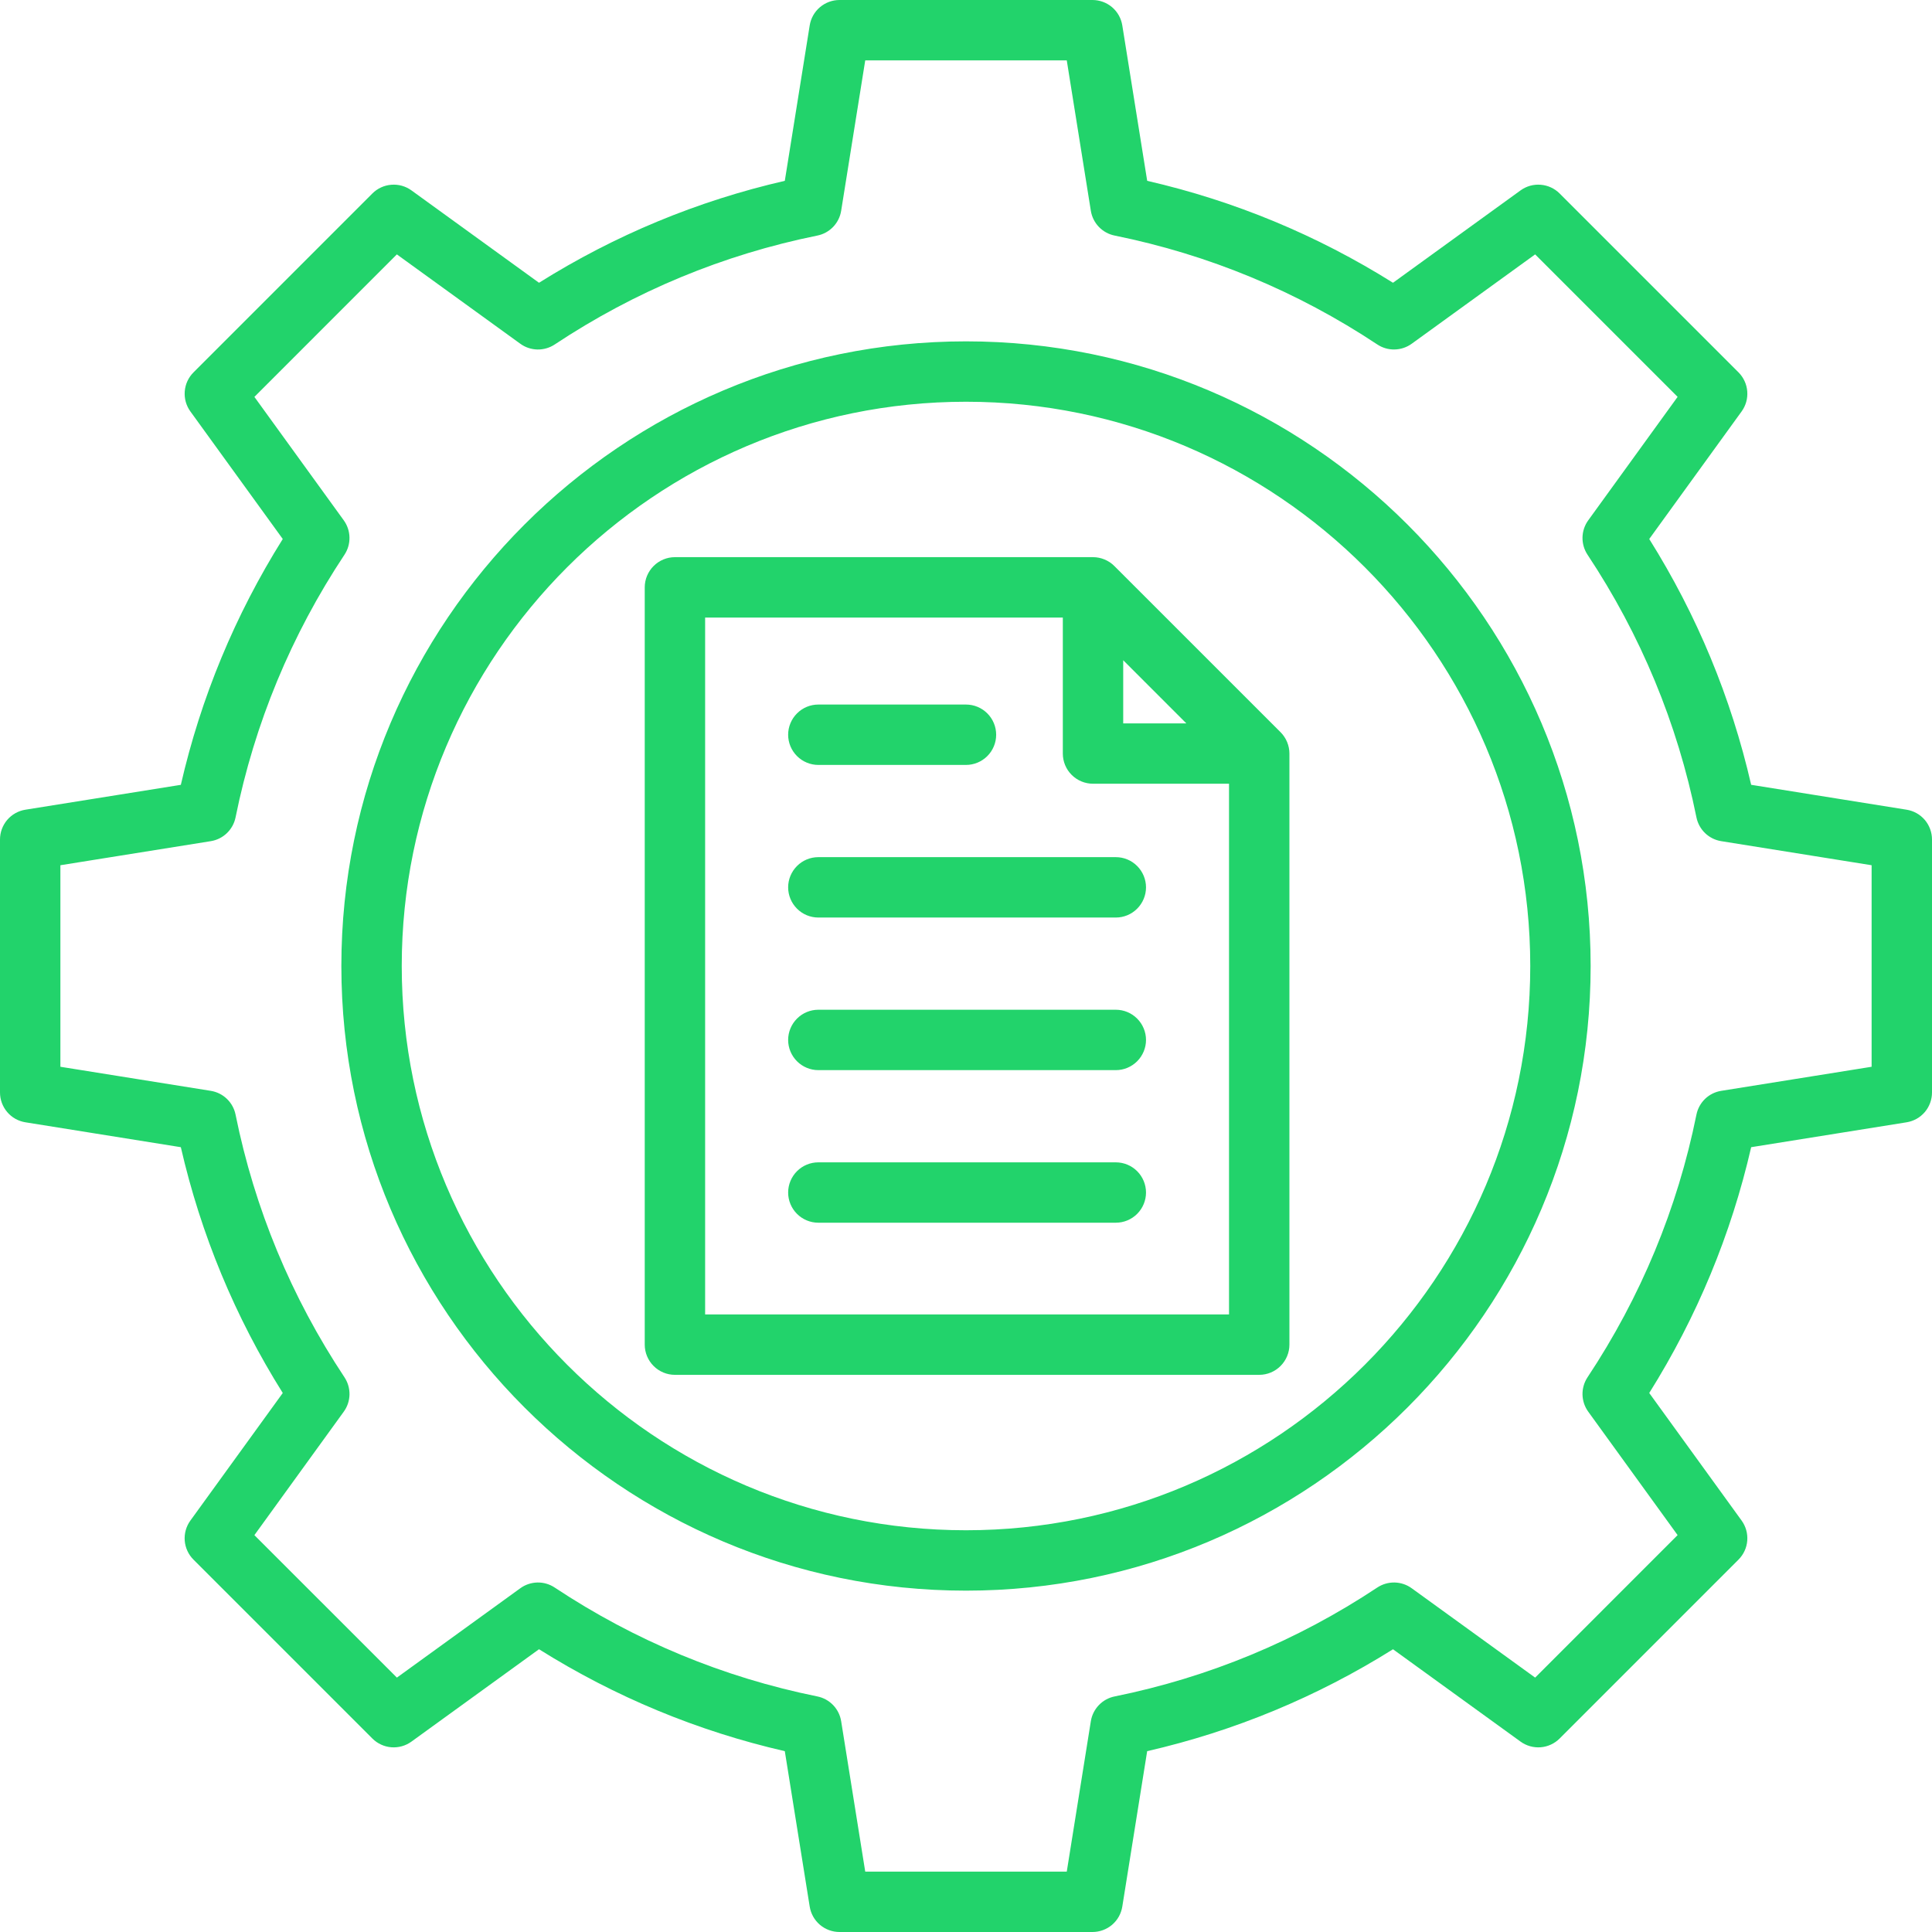 <?xml version="1.0" encoding="UTF-8"?>
<svg xmlns="http://www.w3.org/2000/svg" width="70" height="70" viewBox="0 0 70 70" fill="none">
  <g clip-path="url(#clip0_1384_10968)">
    <path d="M69.079 29.337L63.448 28.435C62.722 25.274 61.483 22.284 59.755 19.529L63.102 14.907C63.255 14.696 63.327 14.438 63.306 14.179C63.286 13.919 63.173 13.676 62.99 13.492L56.508 7.01C56.324 6.826 56.081 6.714 55.821 6.694C55.562 6.673 55.304 6.745 55.093 6.898L50.471 10.245C47.715 8.517 44.726 7.278 41.565 6.552L40.663 0.921C40.622 0.664 40.491 0.43 40.293 0.261C40.095 0.093 39.843 -1.58372e-05 39.583 2.02936e-09H30.417C30.157 1.66786e-05 29.905 0.093 29.707 0.262C29.509 0.43 29.378 0.664 29.337 0.921L28.435 6.552C25.274 7.278 22.285 8.517 19.529 10.245L14.907 6.898C14.696 6.745 14.438 6.673 14.179 6.694C13.919 6.714 13.676 6.826 13.492 7.01L7.011 13.492C6.827 13.676 6.714 13.919 6.694 14.179C6.673 14.438 6.745 14.696 6.898 14.907L10.245 19.529C8.517 22.286 7.278 25.276 6.552 28.436L0.921 29.337C0.664 29.378 0.43 29.509 0.261 29.707C0.093 29.905 -3.87795e-05 30.157 1.21699e-08 30.417V39.583C1.66888e-05 39.843 0.093 40.095 0.262 40.293C0.43 40.491 0.664 40.622 0.921 40.663L6.552 41.565C7.278 44.726 8.517 47.715 10.245 50.471L6.898 55.093C6.745 55.304 6.673 55.562 6.693 55.822C6.714 56.081 6.826 56.324 7.01 56.508L13.492 62.99C13.676 63.174 13.919 63.286 14.179 63.307C14.438 63.327 14.696 63.255 14.907 63.102L19.529 59.755C22.286 61.483 25.276 62.723 28.435 63.448L29.337 69.079C29.378 69.336 29.509 69.57 29.707 69.739C29.905 69.907 30.157 70 30.417 70H39.583C39.843 70 40.095 69.907 40.293 69.739C40.491 69.57 40.622 69.336 40.663 69.079L41.564 63.448C44.726 62.722 47.716 61.483 50.471 59.756L55.093 63.102C55.304 63.255 55.562 63.327 55.821 63.307C56.081 63.286 56.324 63.174 56.508 62.99L62.989 56.508C63.173 56.324 63.286 56.081 63.306 55.822C63.327 55.562 63.255 55.304 63.102 55.093L59.755 50.471C61.483 47.714 62.722 44.725 63.448 41.565L69.079 40.663C69.336 40.622 69.57 40.491 69.739 40.293C69.907 40.095 70 39.843 70 39.583V30.417C70 30.157 69.907 29.905 69.739 29.707C69.57 29.509 69.336 29.378 69.079 29.337ZM67.812 38.651L62.364 39.523C62.144 39.558 61.94 39.659 61.779 39.813C61.619 39.968 61.509 40.167 61.465 40.386C60.776 43.792 59.448 46.993 57.519 49.902C57.396 50.088 57.333 50.306 57.337 50.529C57.342 50.752 57.414 50.968 57.545 51.148L60.783 55.62L55.621 60.783L51.148 57.545C50.968 57.414 50.752 57.342 50.529 57.337C50.306 57.333 50.088 57.396 49.902 57.519C46.996 59.447 43.794 60.775 40.386 61.465C40.167 61.509 39.968 61.618 39.814 61.779C39.66 61.94 39.558 62.144 39.523 62.364L38.651 67.812H31.349L30.477 62.364C30.442 62.144 30.341 61.94 30.186 61.779C30.032 61.619 29.833 61.509 29.614 61.465C26.208 60.776 23.007 59.448 20.098 57.52C19.912 57.396 19.694 57.333 19.471 57.337C19.248 57.342 19.032 57.414 18.852 57.545L14.38 60.783L9.217 55.621L12.455 51.148C12.586 50.968 12.658 50.752 12.663 50.529C12.667 50.306 12.604 50.088 12.481 49.902C10.553 46.995 9.225 43.794 8.535 40.386C8.491 40.167 8.381 39.968 8.221 39.814C8.06 39.659 7.856 39.558 7.636 39.523L2.188 38.651V31.349L7.636 30.477C7.856 30.442 8.06 30.341 8.221 30.186C8.381 30.032 8.491 29.833 8.535 29.614C9.225 26.208 10.552 23.007 12.481 20.098C12.604 19.912 12.667 19.694 12.662 19.471C12.658 19.248 12.585 19.032 12.455 18.852L9.217 14.38L14.379 9.217L18.852 12.455C19.032 12.586 19.248 12.658 19.471 12.663C19.694 12.667 19.912 12.604 20.098 12.481C23.005 10.553 26.206 9.225 29.614 8.535C29.833 8.491 30.032 8.381 30.186 8.221C30.341 8.06 30.442 7.856 30.477 7.636L31.349 2.188H38.651L39.523 7.636C39.558 7.856 39.659 8.06 39.814 8.221C39.968 8.381 40.167 8.491 40.386 8.535C43.793 9.225 46.995 10.553 49.902 12.48C50.088 12.604 50.306 12.667 50.529 12.662C50.752 12.658 50.968 12.585 51.148 12.455L55.621 9.217L60.783 14.379L57.545 18.852C57.414 19.032 57.342 19.248 57.337 19.471C57.333 19.694 57.396 19.912 57.519 20.098C59.447 23.004 60.775 26.206 61.465 29.614C61.509 29.832 61.619 30.032 61.779 30.186C61.94 30.34 62.144 30.442 62.364 30.477L67.812 31.349V38.651ZM35 12.368C22.521 12.368 12.368 22.521 12.368 35C12.368 47.479 22.521 57.632 35 57.632C47.479 57.632 57.632 47.479 57.632 35C57.632 22.521 47.479 12.368 35 12.368ZM35 55.444C23.727 55.444 14.556 46.273 14.556 35C14.556 23.727 23.727 14.556 35 14.556C46.273 14.556 55.444 23.727 55.444 35C55.444 46.273 46.273 55.444 35 55.444ZM41.522 43.208C41.522 43.498 41.406 43.776 41.201 43.981C40.996 44.186 40.718 44.301 40.428 44.301H29.65C29.36 44.301 29.082 44.186 28.877 43.981C28.672 43.776 28.556 43.498 28.556 43.208C28.556 42.918 28.672 42.639 28.877 42.434C29.082 42.229 29.36 42.114 29.65 42.114H40.428C40.718 42.114 40.996 42.229 41.201 42.434C41.406 42.639 41.522 42.918 41.522 43.208ZM28.556 26.621C28.556 26.331 28.672 26.053 28.877 25.848C29.082 25.642 29.36 25.527 29.65 25.527H34.999C35.289 25.527 35.568 25.642 35.773 25.848C35.978 26.053 36.093 26.331 36.093 26.621C36.093 26.911 35.978 27.189 35.773 27.394C35.568 27.599 35.289 27.715 34.999 27.715H29.65C29.36 27.715 29.082 27.599 28.877 27.394C28.672 27.189 28.556 26.911 28.556 26.621ZM40.375 20.508C40.274 20.406 40.153 20.326 40.02 20.271C39.888 20.216 39.746 20.187 39.602 20.187H24.454C24.164 20.187 23.886 20.303 23.681 20.508C23.476 20.713 23.36 20.991 23.36 21.281V48.719C23.36 49.009 23.476 49.287 23.681 49.492C23.886 49.698 24.164 49.813 24.454 49.813H45.624C45.914 49.813 46.192 49.698 46.397 49.492C46.602 49.287 46.718 49.009 46.718 48.719V27.303C46.718 27.159 46.689 27.017 46.634 26.884C46.579 26.752 46.499 26.631 46.397 26.529L40.375 20.508ZM40.696 23.922L42.983 26.209H40.696V23.922ZM25.548 47.625V22.375H38.508V27.303C38.508 27.593 38.623 27.871 38.829 28.076C39.034 28.281 39.312 28.396 39.602 28.396H44.53V47.625H25.548V47.625ZM41.522 37.679C41.522 37.969 41.406 38.247 41.201 38.452C40.996 38.657 40.718 38.773 40.428 38.773H29.65C29.36 38.773 29.082 38.657 28.877 38.452C28.672 38.247 28.556 37.969 28.556 37.679C28.556 37.389 28.672 37.111 28.877 36.906C29.082 36.7 29.36 36.585 29.65 36.585H40.428C40.718 36.585 40.996 36.7 41.201 36.906C41.406 37.111 41.522 37.389 41.522 37.679ZM41.522 32.15C41.522 32.44 41.406 32.718 41.201 32.923C40.996 33.129 40.718 33.244 40.428 33.244H29.65C29.36 33.244 29.082 33.129 28.877 32.923C28.672 32.718 28.556 32.44 28.556 32.15C28.556 31.86 28.672 31.582 28.877 31.377C29.082 31.171 29.36 31.056 29.65 31.056H40.428C40.718 31.056 40.996 31.171 41.201 31.377C41.406 31.582 41.522 31.86 41.522 32.15Z" fill="#22D36B"></path>
  </g>
  <defs>
    <clipPath id="clip0_1384_10968">
      <rect width="70" height="70" fill="white"></rect>
    </clipPath>
  </defs>
</svg>
